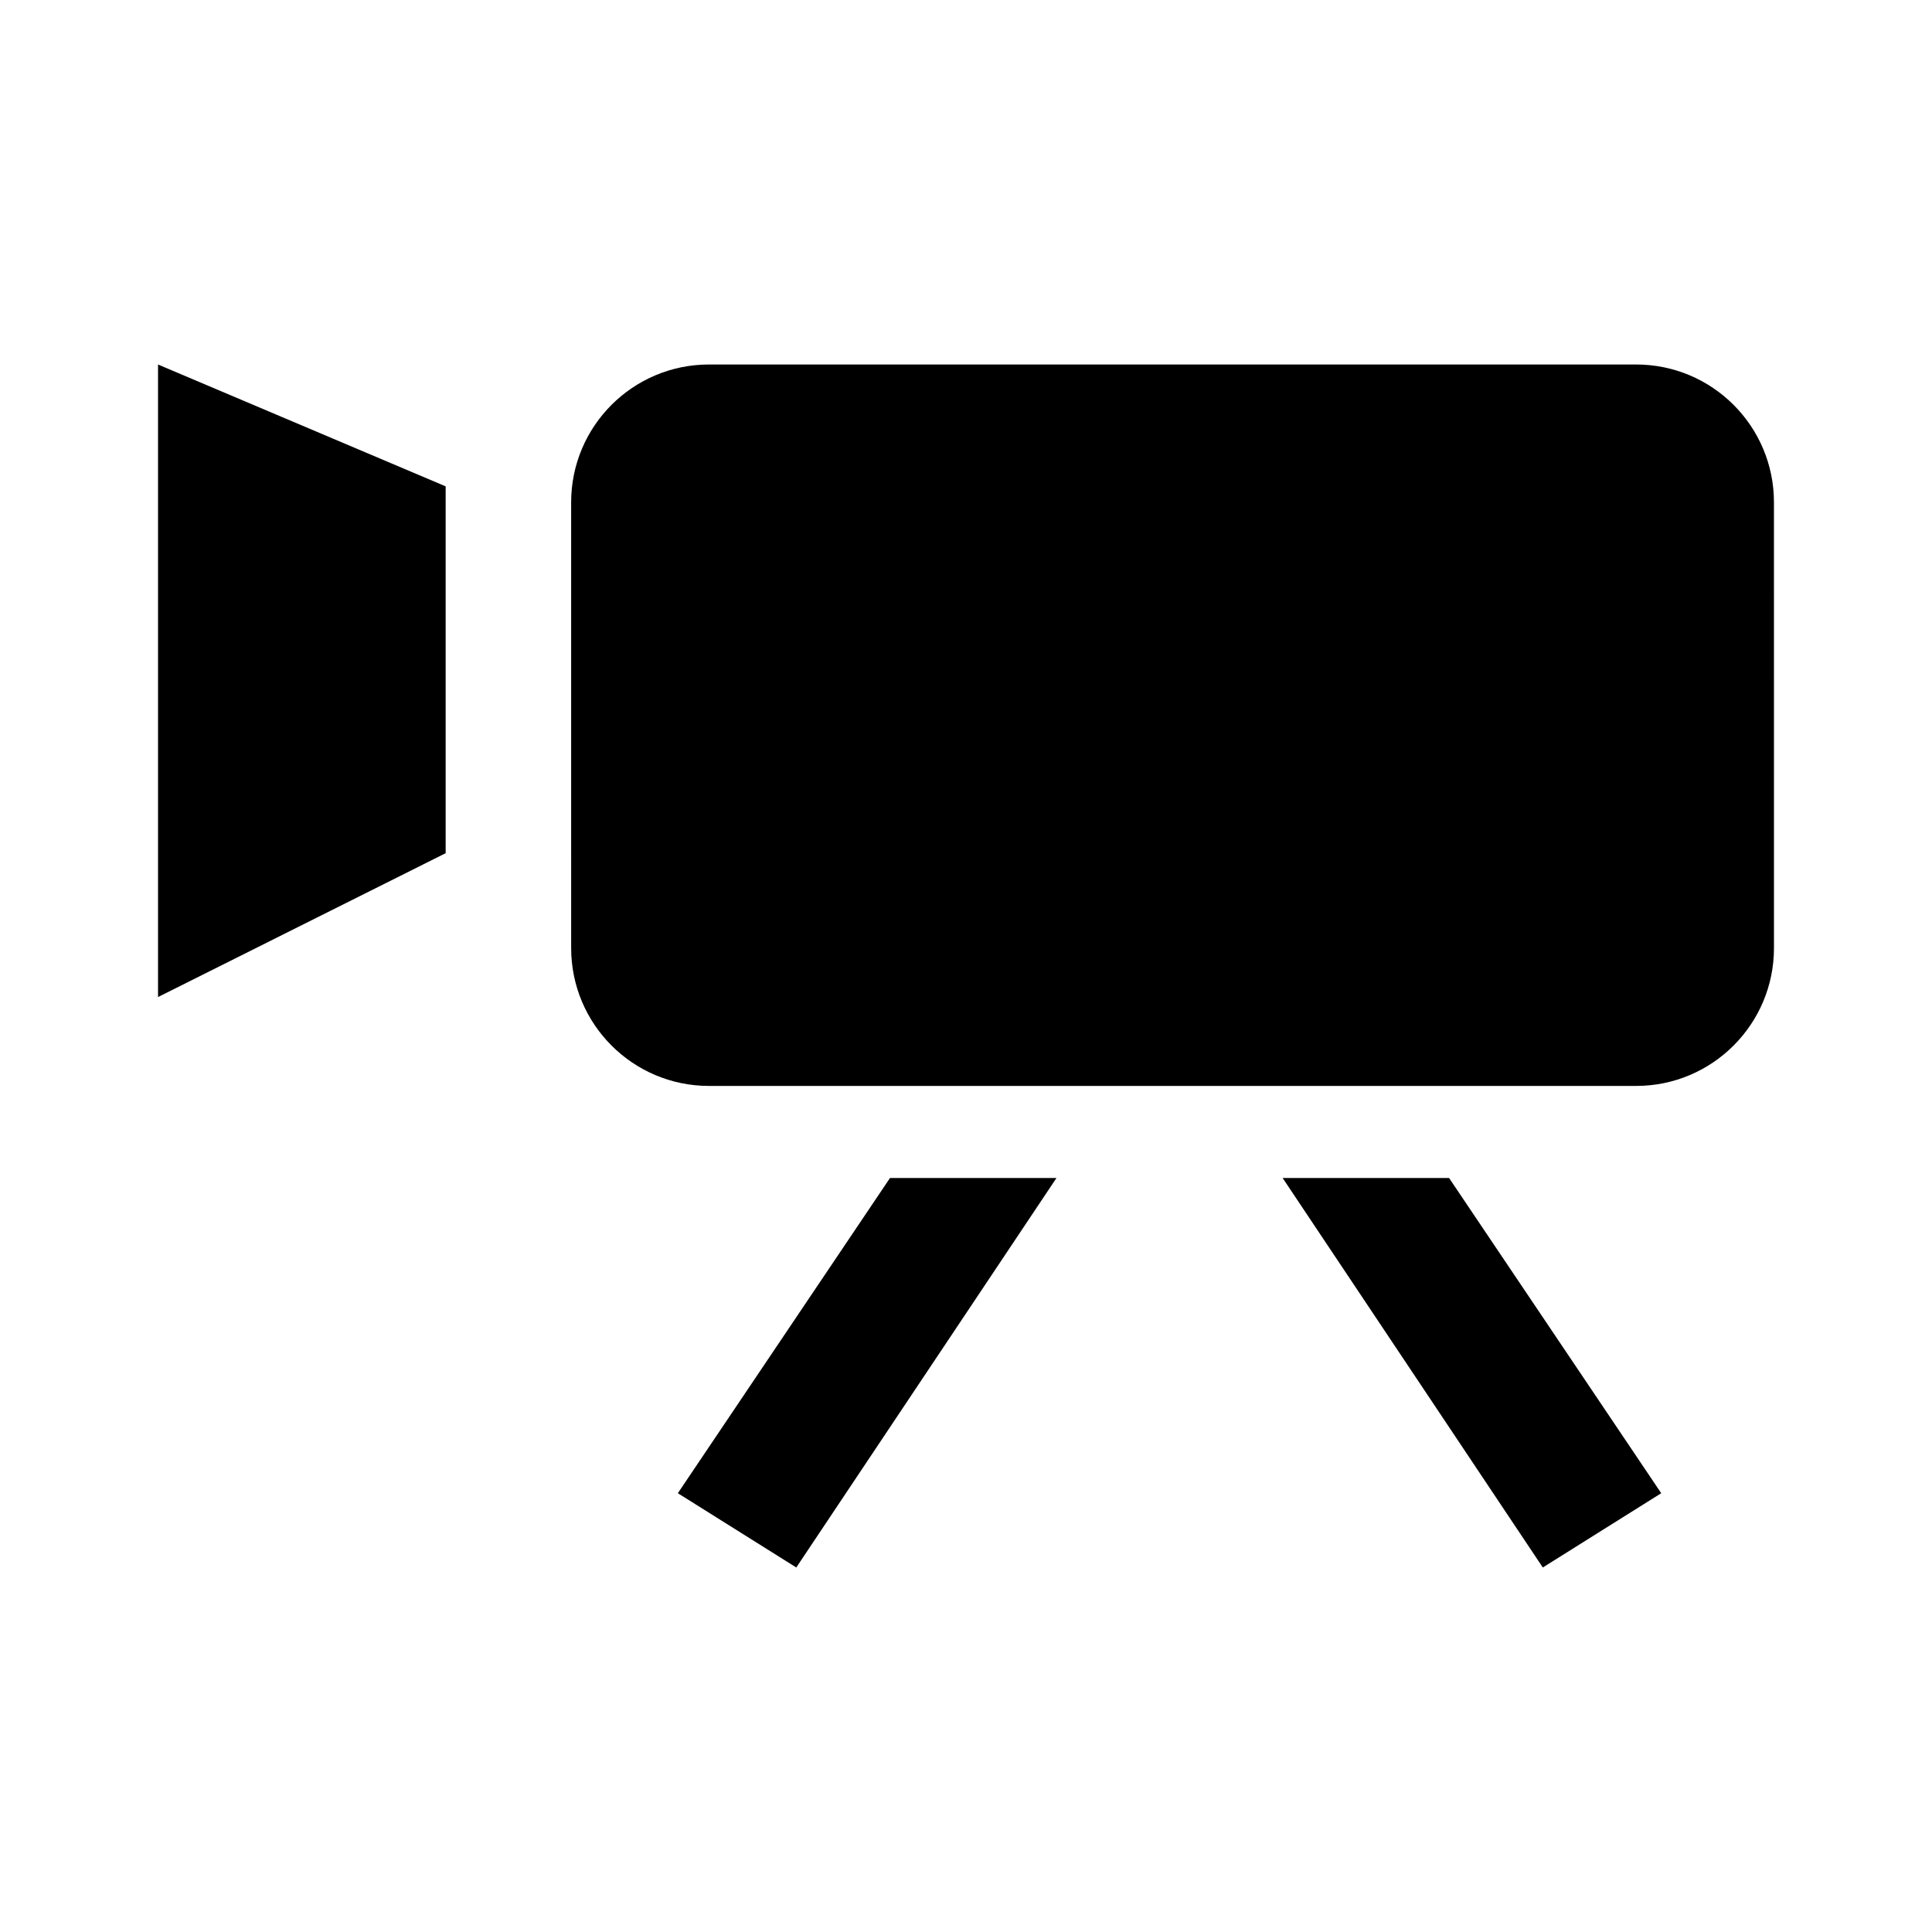 <?xml version="1.0" encoding="UTF-8"?>
<!-- Uploaded to: SVG Repo, www.svgrepo.com, Generator: SVG Repo Mixer Tools -->
<svg fill="#000000" width="800px" height="800px" version="1.1" viewBox="144 144 512 512" xmlns="http://www.w3.org/2000/svg">
 <g>
  <path d="m614.12 395.24c0 20.172-16.348 36.543-36.531 36.543h-245.69c-20.184 0-36.535-16.367-36.535-36.543l-0.004-118.11c0-20.184 16.359-36.535 36.535-36.535h245.69c20.184 0 36.531 16.355 36.531 36.535z"/>
  <path d="m185.88 240.6 76.223 32.289v97.215l-76.223 38.125z"/>
  <path d="m379.86 456.18h44.117l-68.953 103.22-31.387-19.684z"/>
  <path d="m528.02 456.18h-44.109l68.949 103.22 31.383-19.684z"/>
 </g>
</svg>